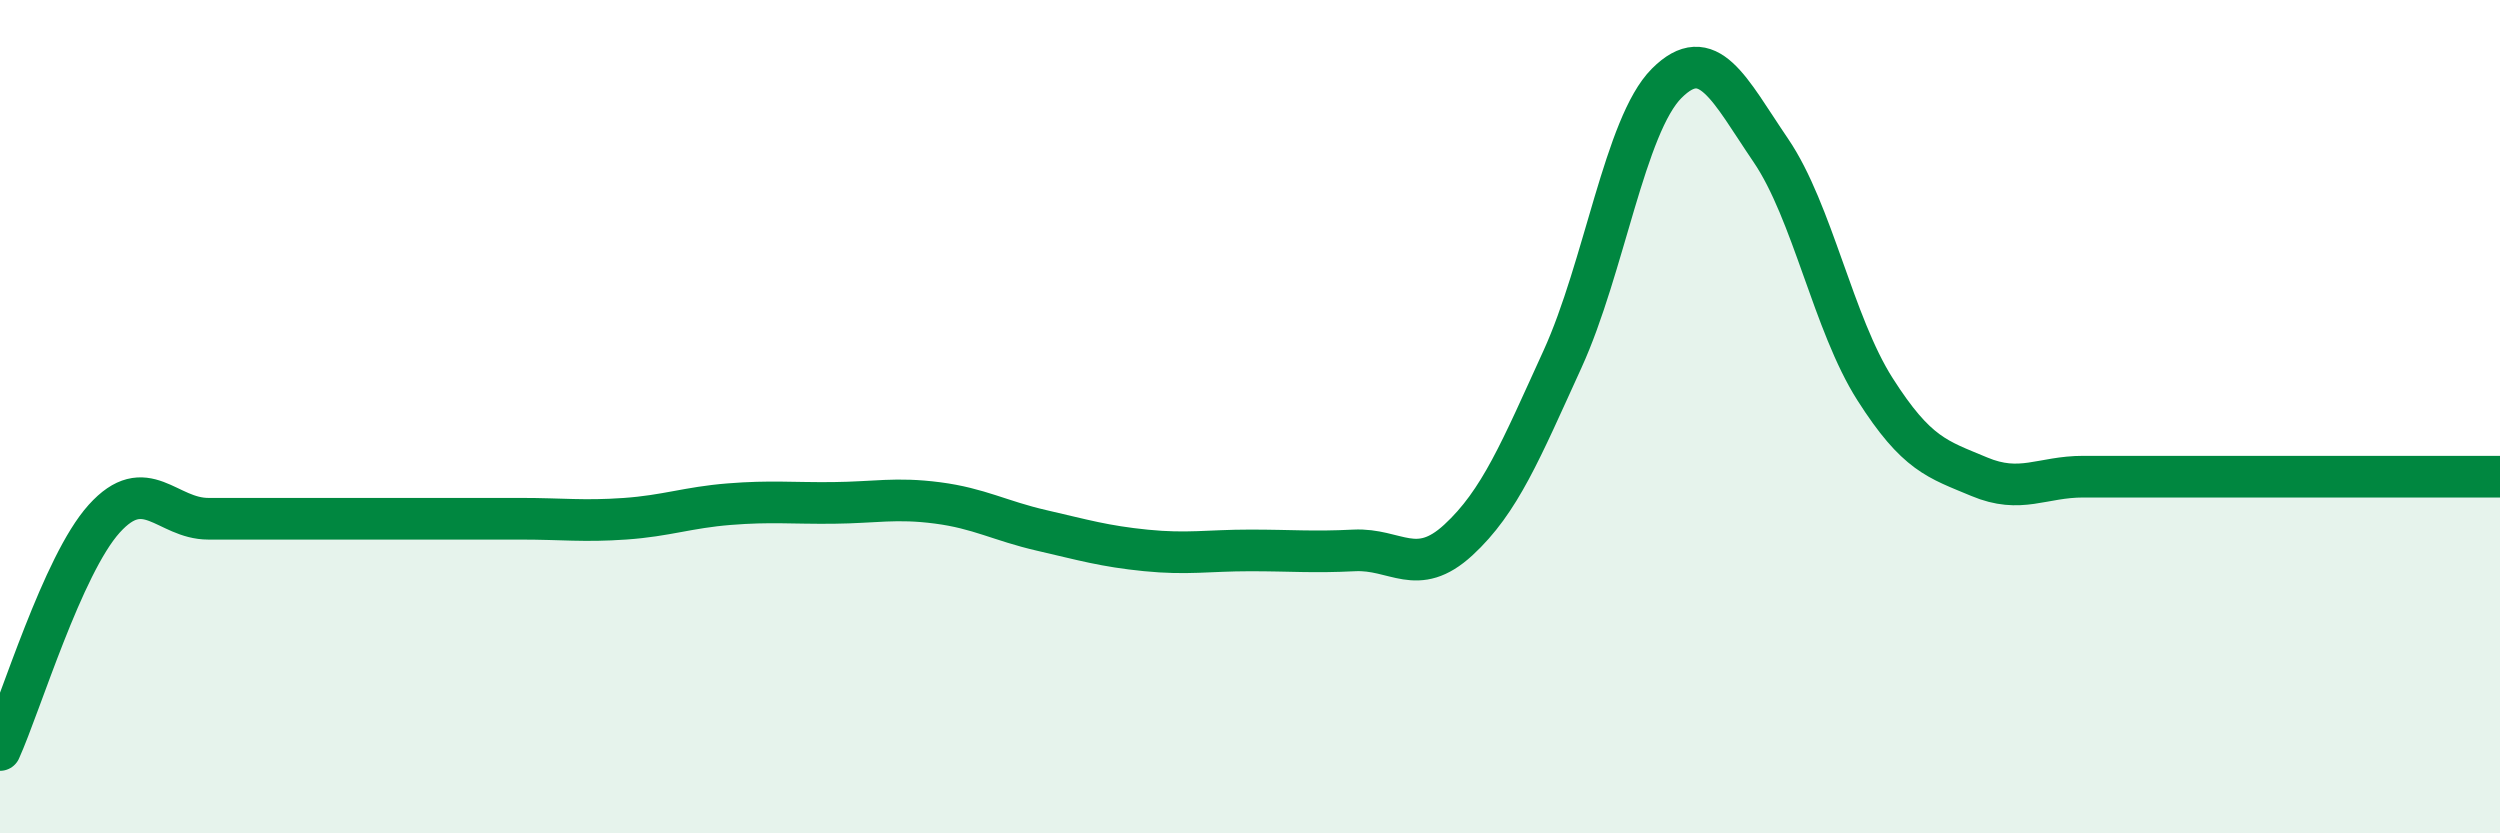 
    <svg width="60" height="20" viewBox="0 0 60 20" xmlns="http://www.w3.org/2000/svg">
      <path
        d="M 0,18 C 0.5,16.89 1.5,13.56 2.5,12.45 C 3.5,11.34 4,12.45 5,12.45 C 6,12.45 6.5,12.45 7.5,12.45 C 8.5,12.45 9,12.45 10,12.45 C 11,12.45 11.5,12.45 12.5,12.45 C 13.5,12.45 14,12.52 15,12.45 C 16,12.38 16.5,12.18 17.5,12.1 C 18.5,12.02 19,12.08 20,12.07 C 21,12.06 21.5,11.94 22.5,12.07 C 23.5,12.2 24,12.5 25,12.73 C 26,12.96 26.5,13.11 27.5,13.21 C 28.5,13.31 29,13.21 30,13.21 C 31,13.21 31.5,13.26 32.5,13.21 C 33.5,13.16 34,13.88 35,12.96 C 36,12.04 36.5,10.81 37.5,8.62 C 38.5,6.43 39,3 40,2 C 41,1 41.5,2.14 42.5,3.61 C 43.5,5.08 44,7.77 45,9.34 C 46,10.91 46.5,11.02 47.5,11.44 C 48.5,11.86 49,11.44 50,11.44 C 51,11.44 51.5,11.44 52.5,11.44 C 53.5,11.44 54,11.44 55,11.44 C 56,11.44 56.5,11.44 57.5,11.44 C 58.5,11.44 59.5,11.44 60,11.44L60 20L0 20Z"
        fill="#008740"
        opacity="0.1"
        stroke-linecap="round"
        stroke-linejoin="round"
      />
      <path
        d="M 0,18 C 0.5,16.89 1.5,13.56 2.5,12.45 C 3.5,11.34 4,12.45 5,12.45 C 6,12.45 6.5,12.45 7.5,12.45 C 8.5,12.45 9,12.45 10,12.45 C 11,12.45 11.5,12.45 12.5,12.45 C 13.5,12.45 14,12.52 15,12.45 C 16,12.38 16.5,12.18 17.5,12.1 C 18.5,12.02 19,12.08 20,12.07 C 21,12.06 21.5,11.94 22.5,12.07 C 23.5,12.2 24,12.5 25,12.73 C 26,12.96 26.5,13.11 27.5,13.21 C 28.5,13.31 29,13.21 30,13.21 C 31,13.21 31.5,13.26 32.5,13.21 C 33.5,13.16 34,13.88 35,12.96 C 36,12.04 36.5,10.81 37.5,8.62 C 38.5,6.43 39,3 40,2 C 41,1 41.5,2.14 42.5,3.61 C 43.5,5.08 44,7.77 45,9.34 C 46,10.91 46.5,11.02 47.5,11.44 C 48.5,11.86 49,11.44 50,11.44 C 51,11.44 51.5,11.44 52.5,11.44 C 53.5,11.44 54,11.44 55,11.44 C 56,11.44 56.5,11.44 57.5,11.44 C 58.5,11.44 59.5,11.44 60,11.44"
        stroke="#008740"
        stroke-width="1"
        fill="none"
        stroke-linecap="round"
        stroke-linejoin="round"
      />
    </svg>
  